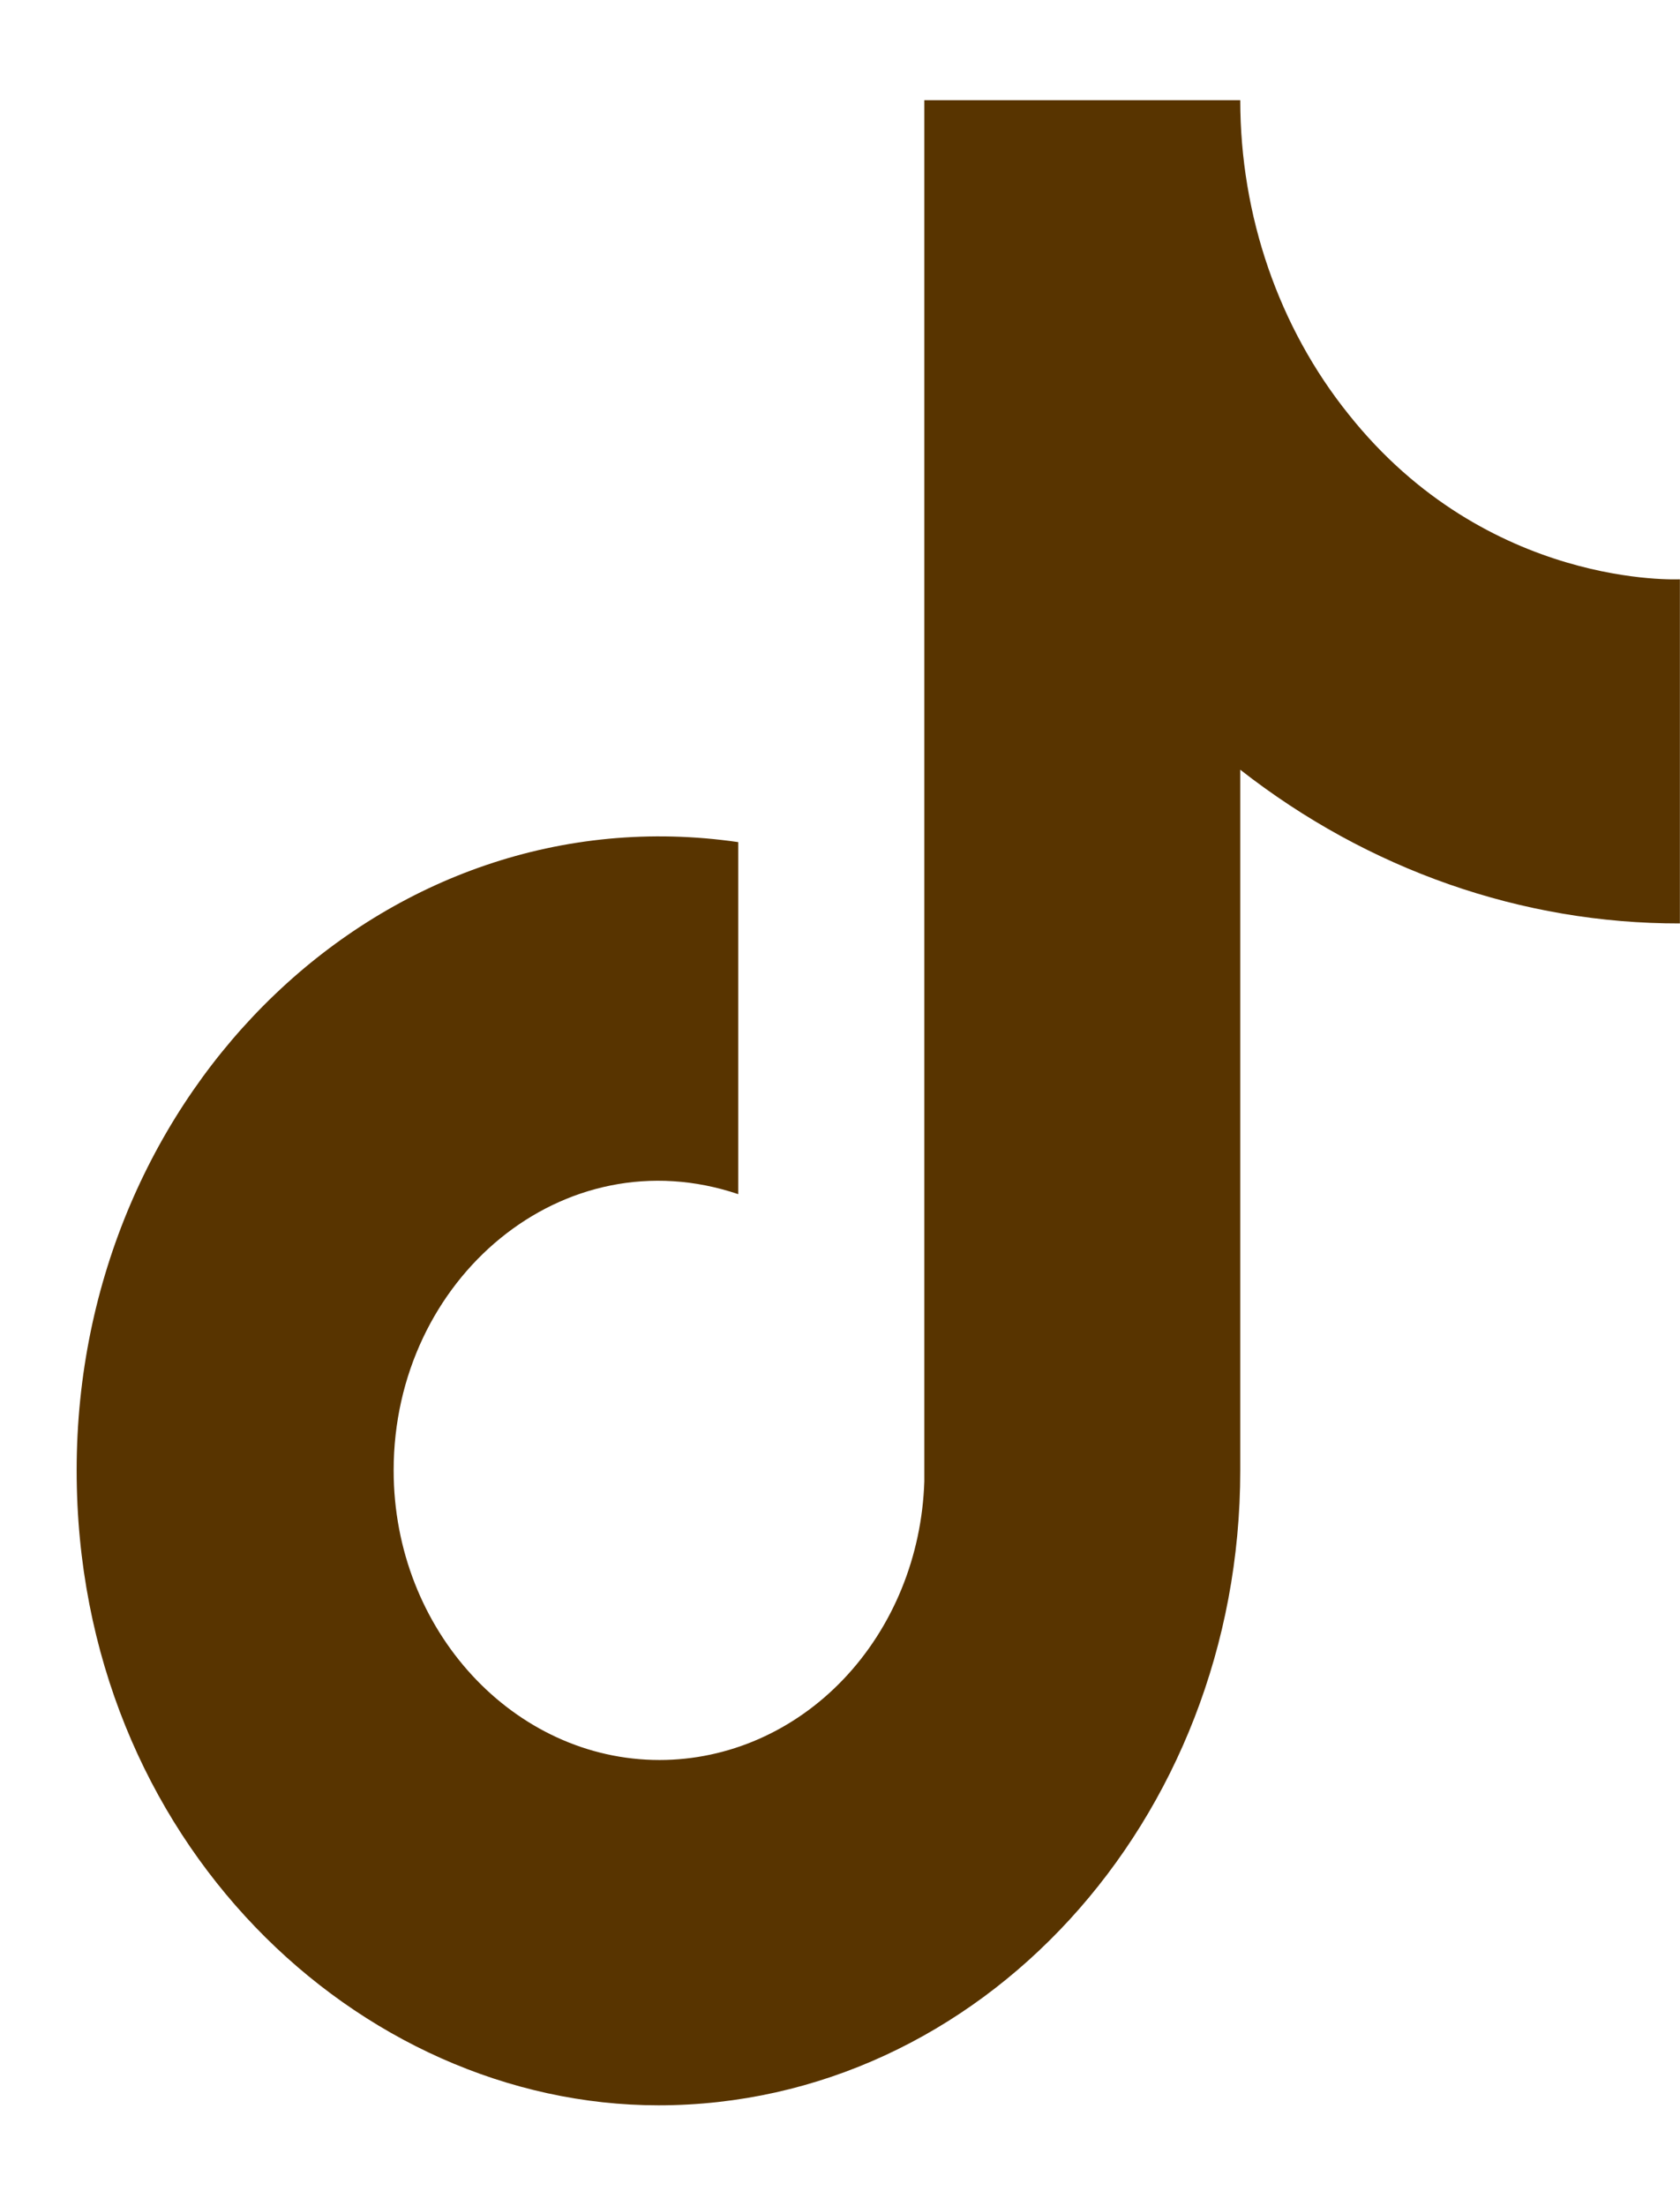 <svg width="16" height="21" viewBox="0 0 16 21" fill="none" xmlns="http://www.w3.org/2000/svg">
<path d="M12.844 3.944C12.179 3.117 11.812 2.054 11.812 0.954H8.803V14.102C8.78 14.814 8.505 15.488 8.034 15.983C7.564 16.477 6.935 16.753 6.281 16.753C4.898 16.753 3.749 15.523 3.749 13.996C3.749 12.172 5.366 10.805 7.031 11.367V8.016C3.671 7.528 0.73 10.37 0.73 13.996C0.73 17.527 3.418 20.04 6.271 20.04C9.329 20.04 11.812 17.336 11.812 13.996V7.327C13.032 8.281 14.497 8.793 15.999 8.79V5.514C15.999 5.514 14.169 5.609 12.844 3.944Z" fill="#583400"/>
</svg>
